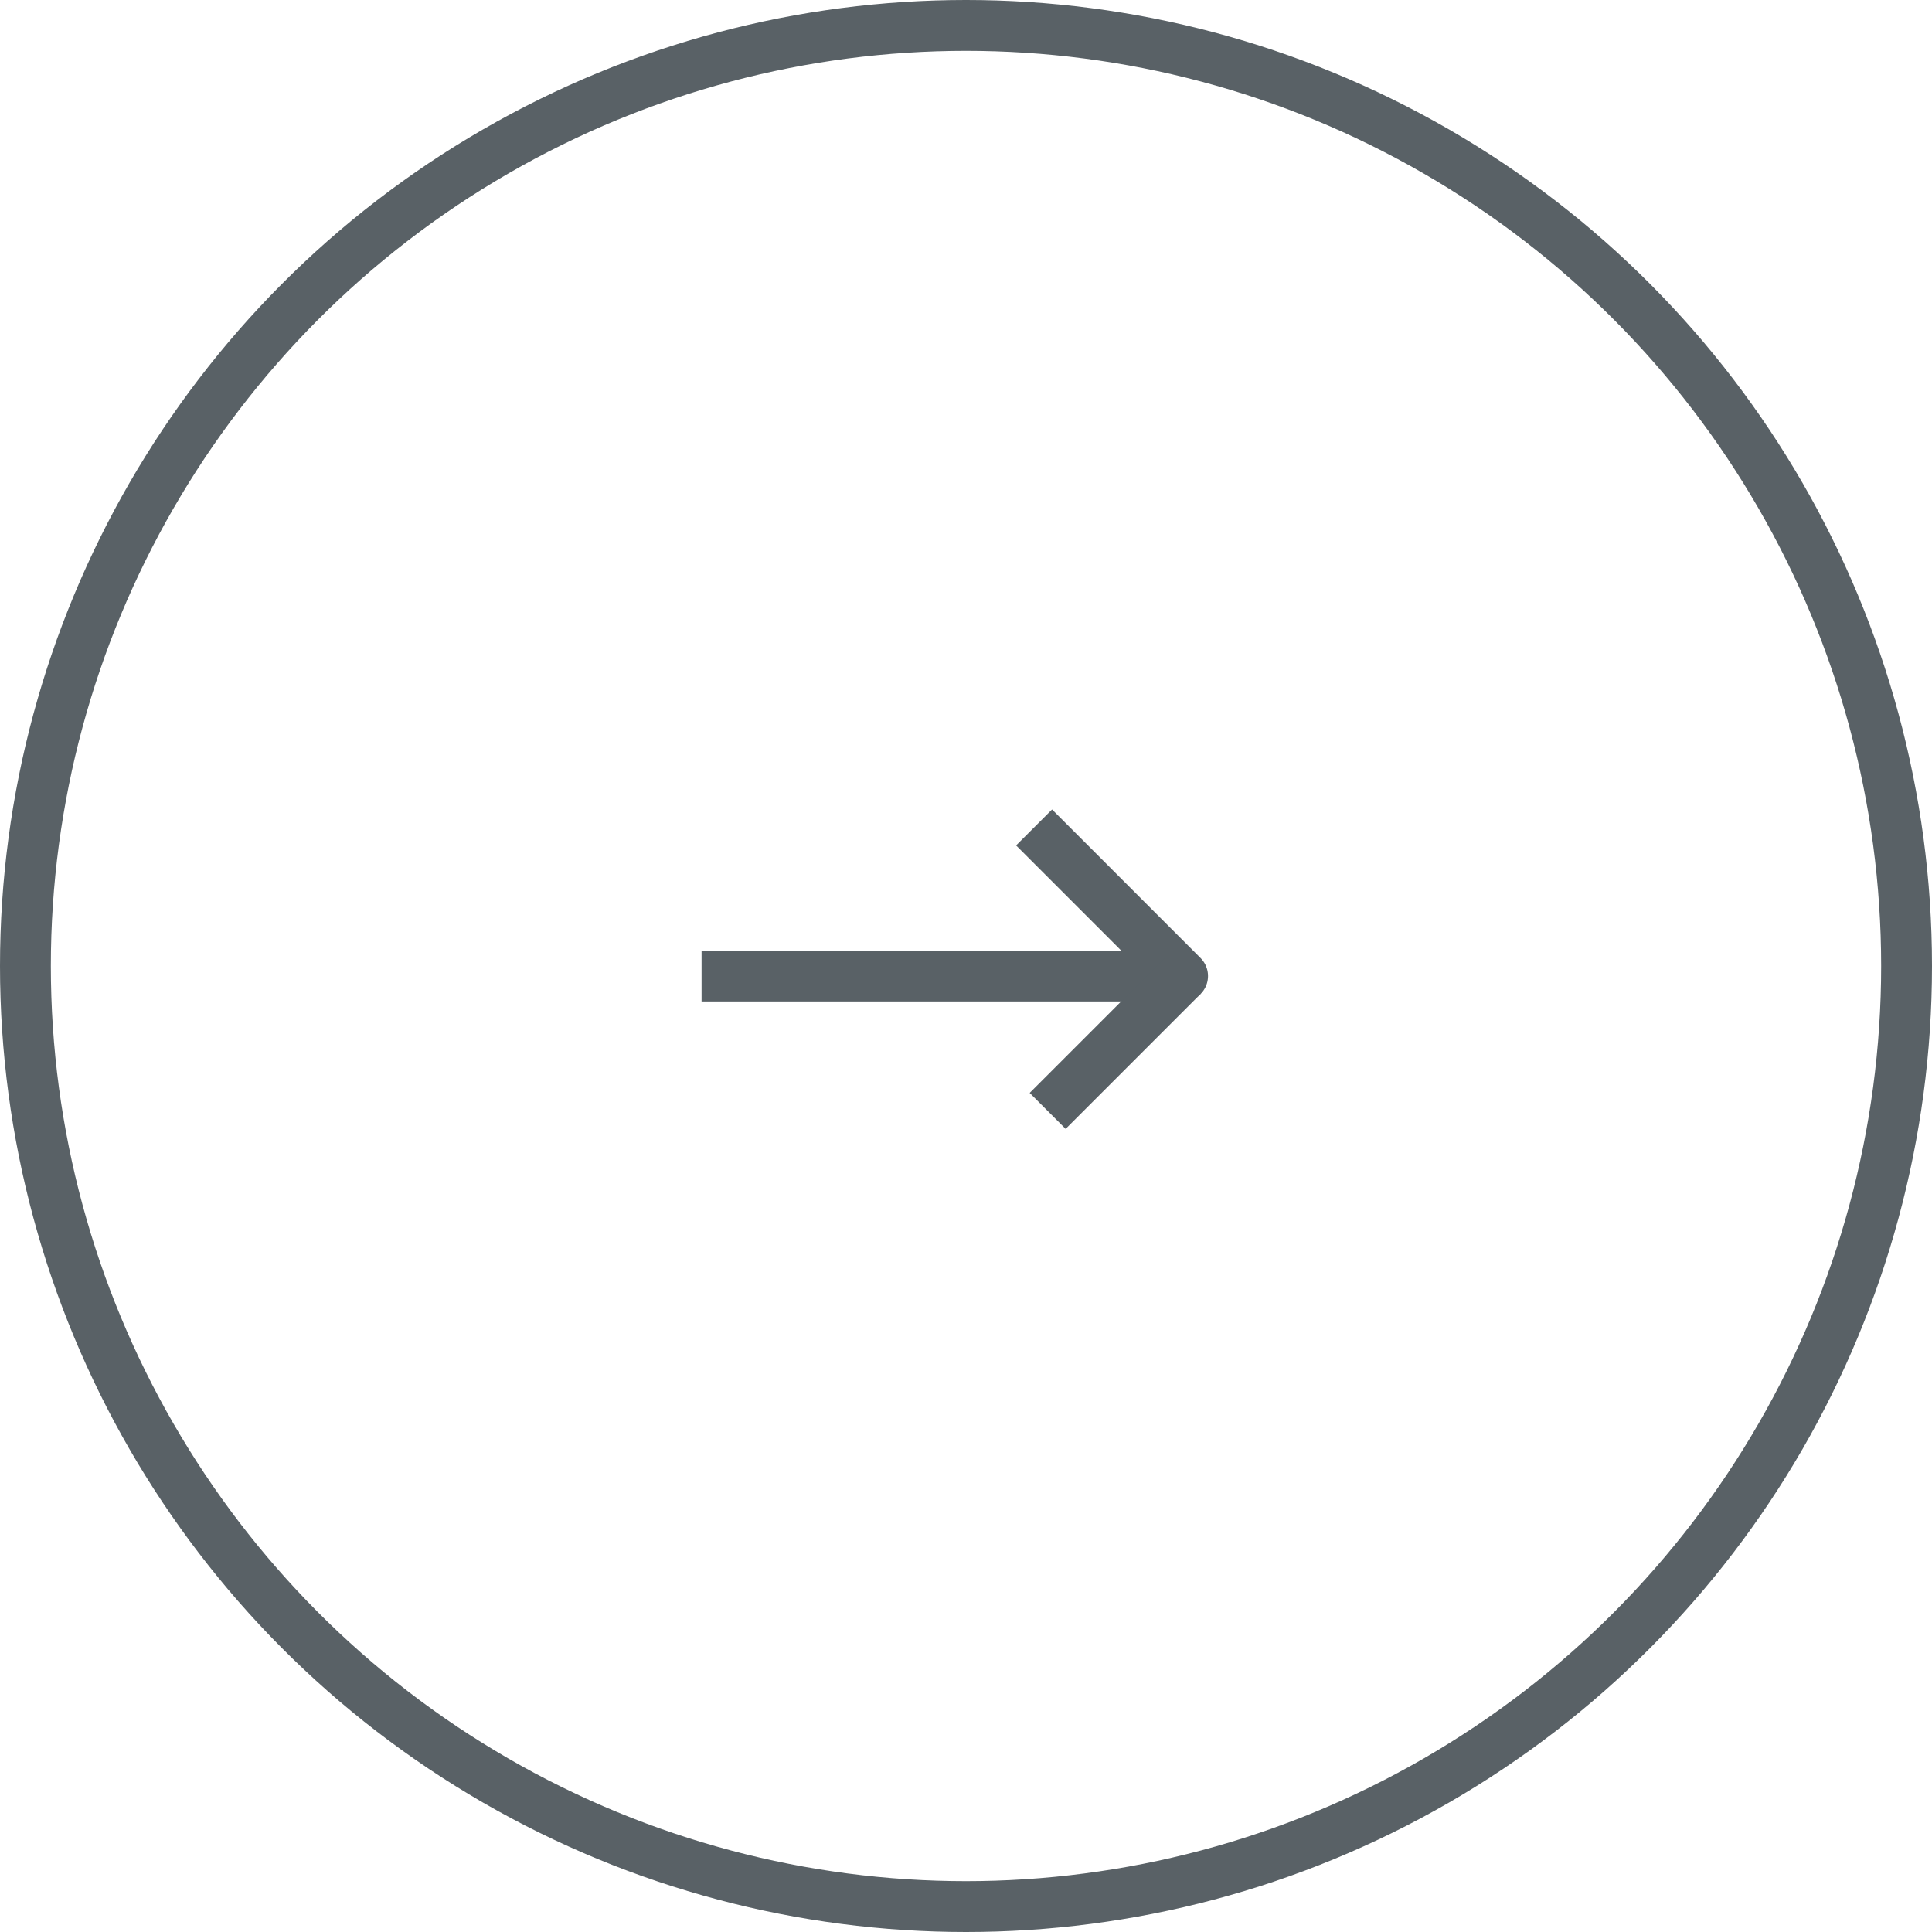 <svg xmlns="http://www.w3.org/2000/svg" width="38" height="38" viewBox="0 0 38 38">
    <g transform="translate(8961 9371)">
        <g transform="translate(-8961 -9371)" fill="none" stroke="#596166" stroke-width="1">
            <circle cx="19" cy="19" r="19" stroke="none"/>
            <circle cx="19" cy="19" r="18.5" fill="none"/>
        </g>
        <g transform="translate(-8947.201 -9354.725)">
            <path d="M-9038.868-9409.588h9.461l-2.921-2.922" transform="translate(9038.868 9412.51)"
                  fill="none" stroke="#596166" stroke-linejoin="round" stroke-width="1"/>
            <path d="M-9024.879-9407.645l-2.654,2.654" transform="translate(9034.34 9410.566)"
                  fill="none" stroke="#596166" stroke-width="1"/>
        </g>
    </g>
</svg>
